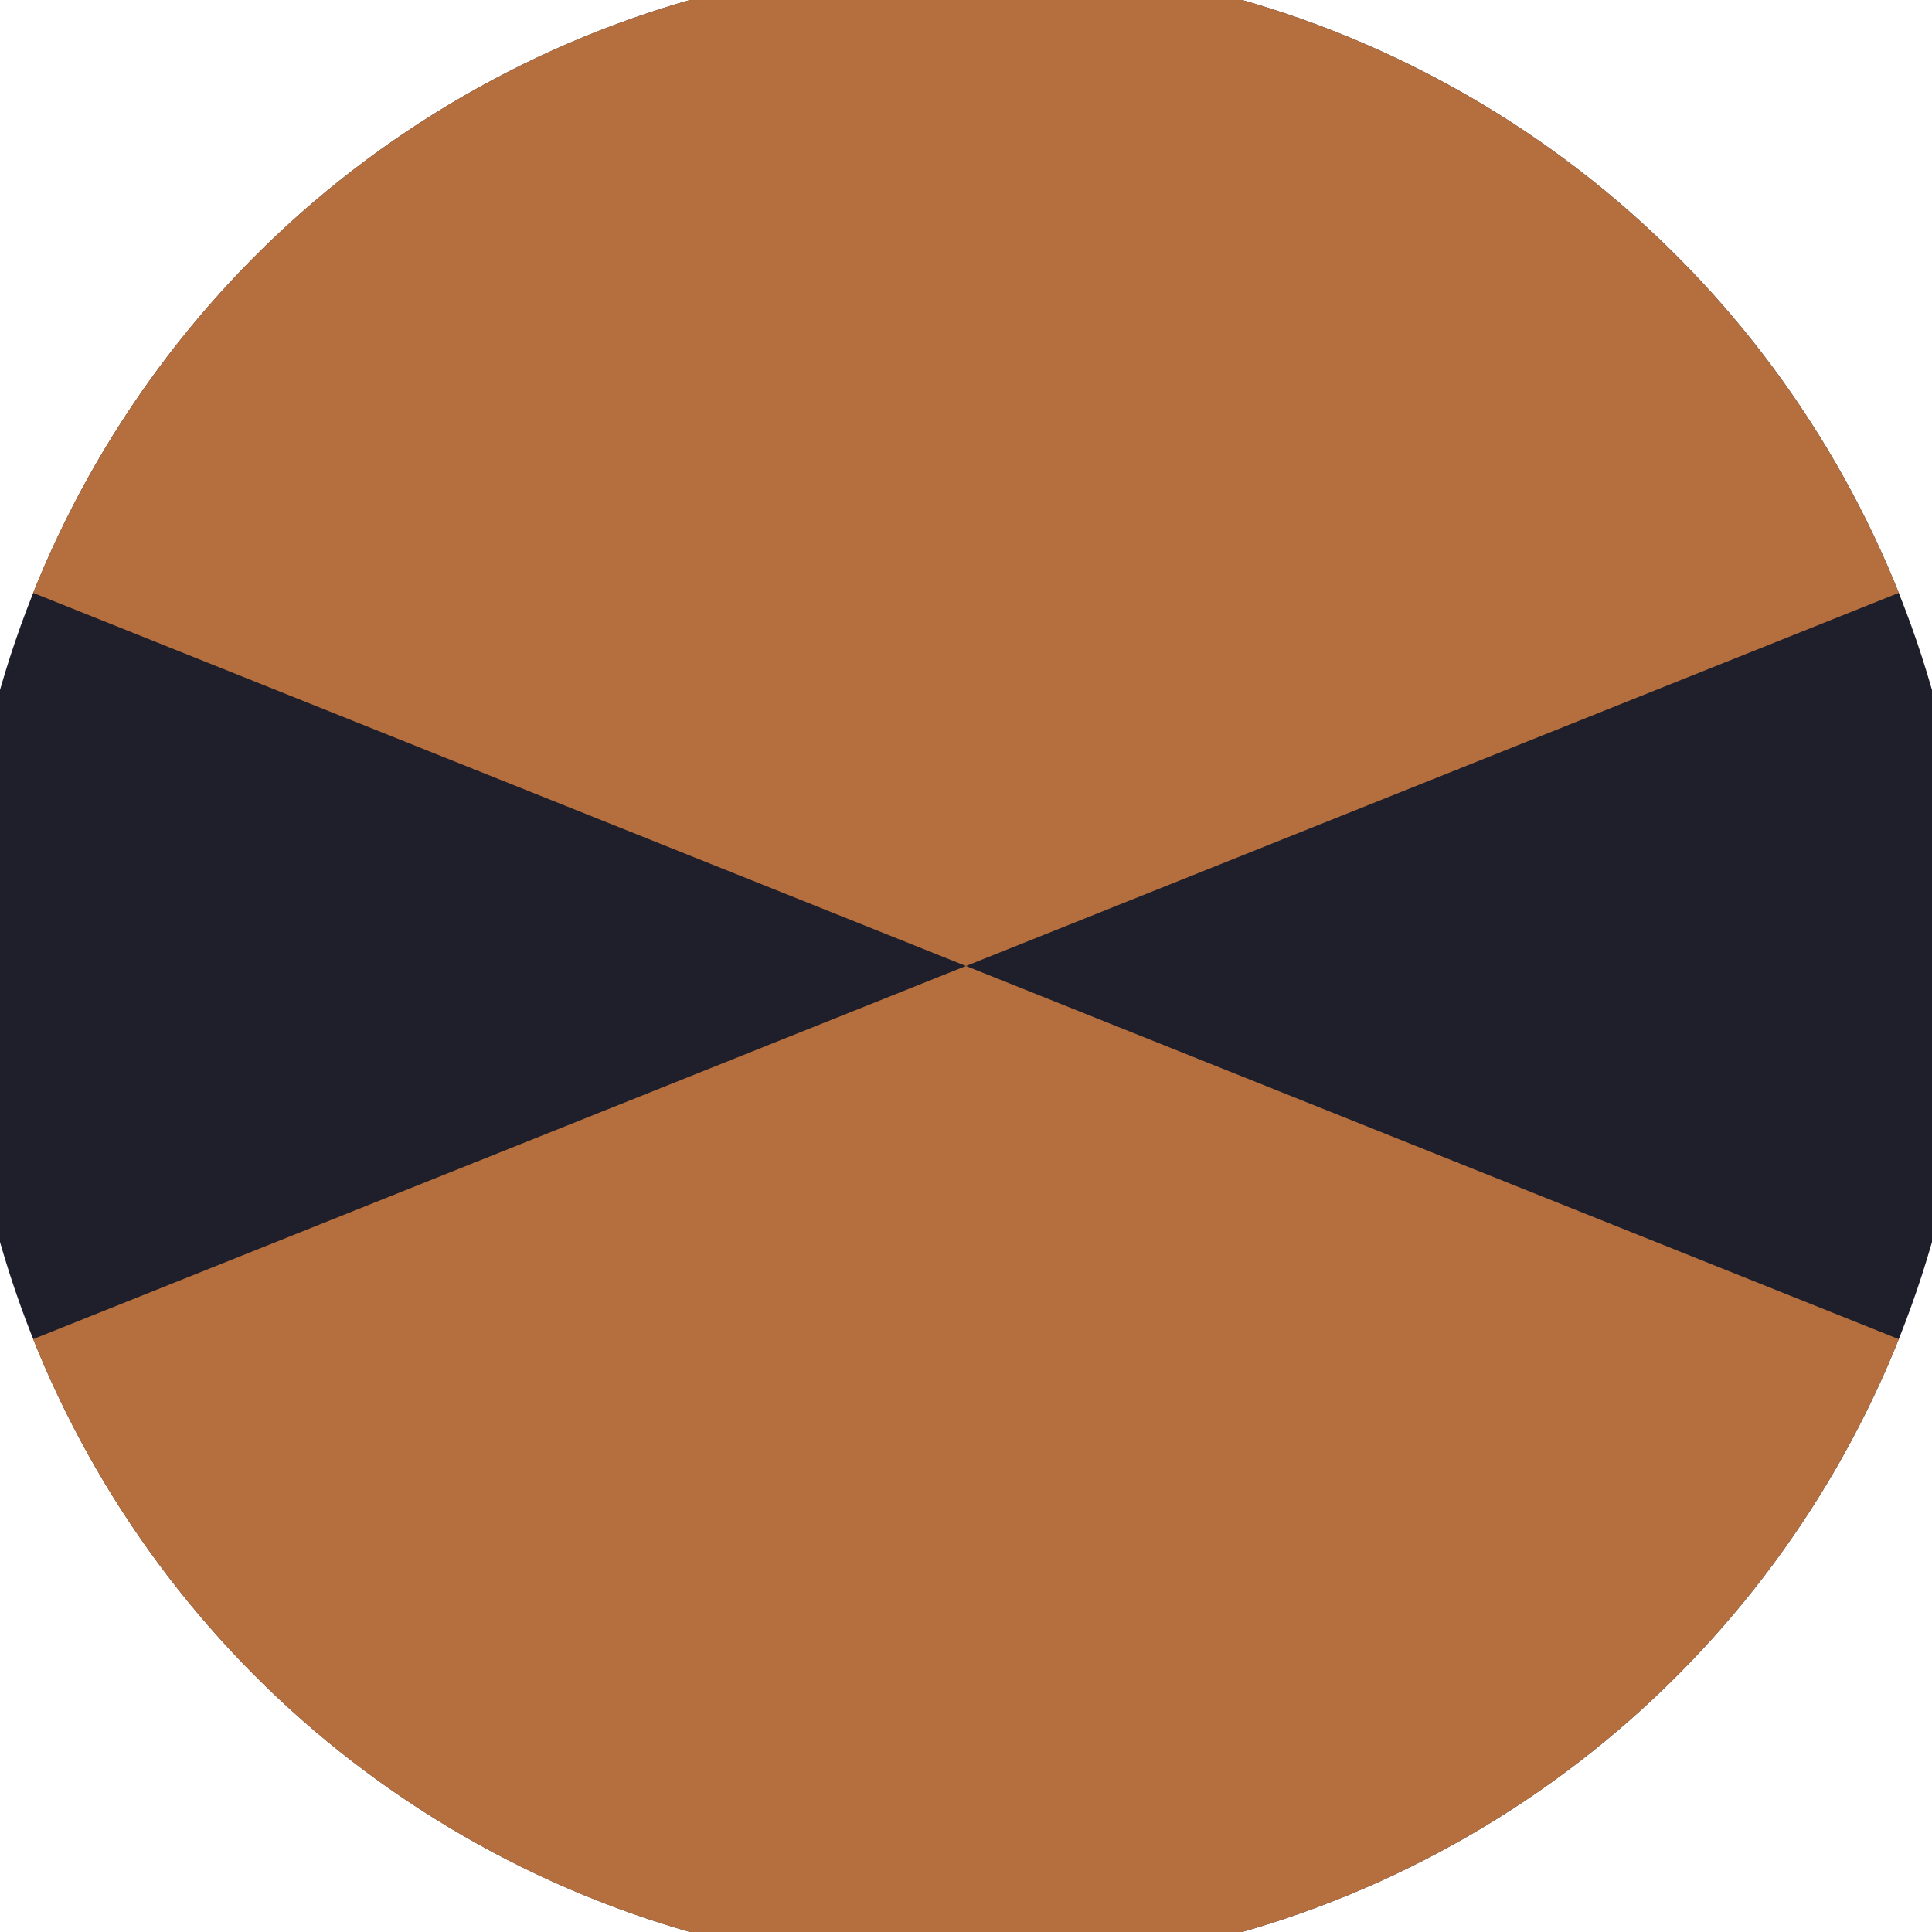 <svg xmlns="http://www.w3.org/2000/svg" width="128" height="128" viewBox="0 0 100 100" shape-rendering="geometricPrecision">
                            <defs>
                                <clipPath id="clip">
                                    <circle cx="50" cy="50" r="52" />
                                    <!--<rect x="0" y="0" width="100" height="100"/>-->
                                </clipPath>
                            </defs>
                            <g transform="rotate(0 50 50)">
                            <rect x="0" y="0" width="100" height="100" fill="#1f1f2b" clip-path="url(#clip)"/><path d="M 0 30 L 50 50 L 100 30 V -1 H -1 Z" fill="#b56e3d" clip-path="url(#clip)"/><path d="M 0 70 L 50 50 L 100 70 V 101 H -1 Z" fill="#b56e3d" clip-path="url(#clip)"/></g></svg>